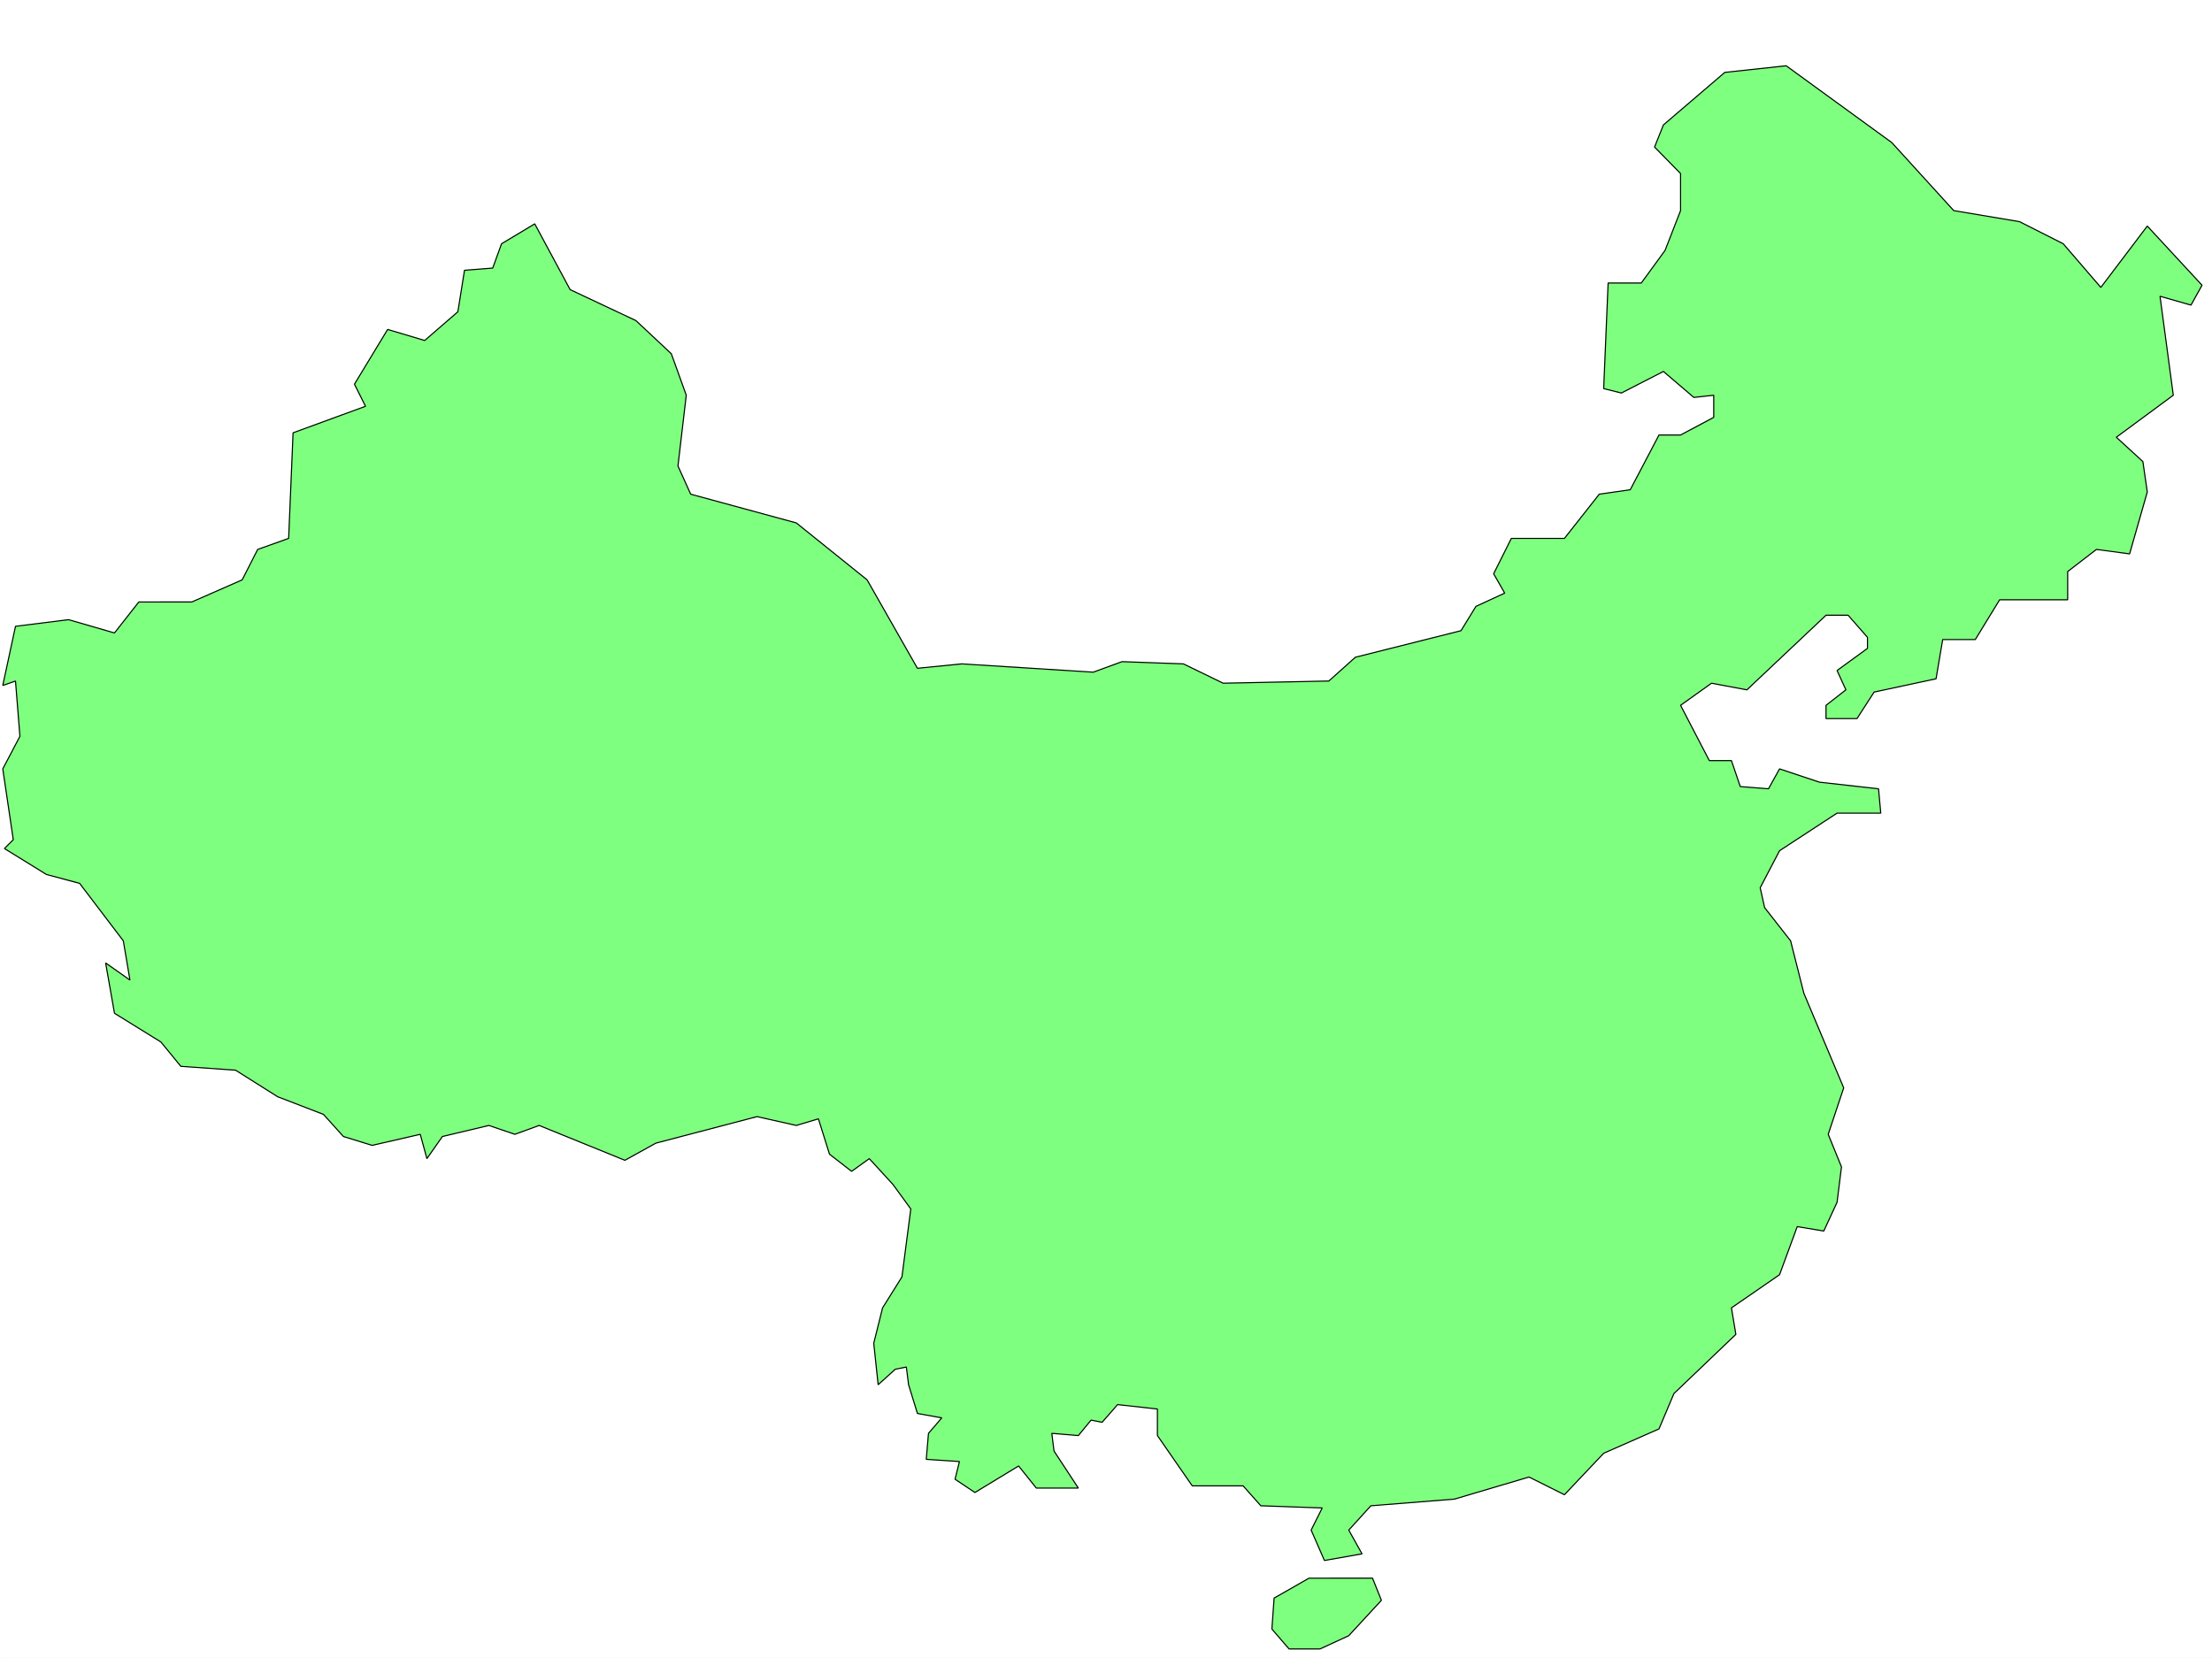 <svg xmlns="http://www.w3.org/2000/svg" width="2997.016" height="2246.297"><rect width="100%" height="100%" fill="#808080" stroke="none"/><defs><clipPath id="a"><path d="M0 0h2997v2244.137H0Zm0 0"/></clipPath></defs><path fill="#fff" d="M0 2246.297h2997.016V0H0Zm0 0"/><g clip-path="url(#a)" transform="translate(0 2.16)"><path fill="#fff" fill-rule="evenodd" stroke="#fff" stroke-linecap="square" stroke-linejoin="bevel" stroke-miterlimit="10" stroke-width=".743" d="M.742 2244.137h2995.531V-2.16H.743Zm0 0"/></g><path fill="#7fff7f" fill-rule="evenodd" stroke="#7fff7f" stroke-linecap="square" stroke-linejoin="bevel" stroke-miterlimit="10" stroke-width=".743" d="m5.98 1149.734 56.97 35.192 44.925 12.004 59.2 77.886 8.991 53.176-32.96-23.226 12.003 68.191 62.914 38.945L245 1444.863l74.172 5.239 56.969 35.933 62.171 23.969 26.977 29.95 38.945 12.003 65.18-14.976 8.992 32.96 20.996-29.988 62.953-14.976 35.188 12.004 32.96-12.004 116.169 47.195 41.953-23.227 137.086-35.93 53.215 11.962 29.949-8.993 15.016 47.938 29.949 23.227 23.969-17.208 32.218 35.192 24.008 32.96-12.004 92.122-26.234 41.953-11.965 47.938 5.98 56.187 23.227-20.996 14.977-2.973 3.007 23.969 12.004 38.941 32.961 5.985-17.984 20.957-3.012 35.23 44.965 2.969-5.98 23.969 26.937 17.988 59.2-35.934 24.007 29.95h56.93l-32.961-50.203-3.012-23.97 35.973 3.013 17.242-20.961 14.976 2.972 20.958-23.968 53.957 5.984v35.973l47.195 68.148h68.934l23.964 26.98 83.207 2.973-15.015 29.988 17.988 41.172 50.945-8.992-17.984-32.18 29.988-32.96 113.117-8.993 101.153-29.953 47.972 23.969 53.176-56.184 74.918-32.965 20.254-47.933 83.906-80.156-5.98-35.934 65.18-44.926 23.968-65.18 35.973 5.985 17.984-38.945 5.985-47.938-17.989-44.184 20.997-62.91-53.957-128.09-17.985-71.164-35.191-44.925-6.02-26.98 26.235-50.165 77.925-50.945h59.2l-3.012-32.965-80.156-8.992-53.957-17.985-14.977 26.977-38.238-3.008-11.965-35.191h-29.988l-38.946-74.914 41.953-29.953 47.938 8.996 107.172-101.114h29.953l26.234 29.95v14.976l-41.21 29.988 11.964 26.2-26.941 20.957v17.984h41.957l23.223-35.934 83.91-17.984 8.992-53.176h44.183l33-53.918h92.16v-38.203l38.942-29.988 44.965 6.02 23.969-83.907-5.98-41.172-35.974-32.96 77.184-56.93-17.984-134.075 41.953 11.965 14.976-26.941-74.175-80.156-62.95 83.129-50.949-59.16-59.195-29.95-89.149-14.976-83.91-92.16-143.105-104.083-83.164 8.954-83.168 71.164-12.004 29.988 35.23 35.934v50.203l-20.996 53.918-32.219 44.183h-44.925l-6.024 143.067 23.969 5.984 56.969-29.207 41.21 35.187 26.981-2.968v29.949l-44.965 23.969h-29.246l-38.945 74.172-41.953 5.98-47.196 59.902h-71.941l-23.969 47.938 14.977 26.234-38.945 17.95-20.254 32.96-143.106 35.973-35.972 32.219-143.106 2.969-53.918-26.196-83.168-3.012-38.98 14.235-178.297-11.223-59.942 5.98-68.191-119.84-95.91-77.144-143.106-38.945-17.242-38.2 11.258-95.87-20.254-56.188-47.934-44.926-89.148-41.957-47.977-89.144-44.964 26.976-11.965 32.961-38.239 2.973-8.957 56.187-44.964 38.942-50.204-14.973-44.964 74.172 14.976 29.95-98.144 35.933-5.98 143.066-41.954 14.977-20.996 41.21-68.191 29.95H188.07l-32.96 41.957-62.208-17.988-71.906 8.992-17.242 80.156 17.242-5.98 5.984 74.875-23.226 44.183 14.23 95.871zm0 0"/><path fill="none" stroke="#000" stroke-linecap="square" stroke-linejoin="bevel" stroke-miterlimit="10" stroke-width="1.486" d="m5.98 1149.734 56.97 35.192 44.925 12.004 59.2 77.886 8.991 53.176-32.96-23.226 12.003 68.191 62.914 38.945L245 1444.863l74.172 5.239 56.969 35.933 62.171 23.969 26.977 29.95 38.945 12.003 65.18-14.976 8.992 32.96 20.996-29.988 62.953-14.976 35.188 12.004 32.96-12.004 116.169 47.195 41.953-23.227 137.086-35.93 53.215 11.962 29.949-8.993 15.016 47.938 29.949 23.227 23.969-17.208 32.218 35.192 24.008 32.96-12.004 92.122-26.234 41.953-11.965 47.938 5.98 56.187 23.227-20.996 14.977-2.973 3.007 23.969 12.004 38.941 32.961 5.985-17.984 20.957-3.012 35.23 44.965 2.969-5.98 23.969 26.937 17.988 59.2-35.934 24.007 29.95h56.93l-32.961-50.203-3.012-23.97 35.973 3.013 17.242-20.961 14.976 2.972 20.958-23.968 53.957 5.984v35.973l47.195 68.148h68.934l23.964 26.98 83.207 2.973-15.015 29.988 17.988 41.172 50.945-8.992-17.984-32.18 29.988-32.96 113.117-8.993 101.153-29.953 47.972 23.969 53.176-56.184 74.918-32.965 20.254-47.933 83.906-80.156-5.98-35.934 65.18-44.926 23.968-65.18 35.973 5.985 17.984-38.945 5.985-47.938-17.989-44.184 20.997-62.91-53.957-128.09-17.985-71.164-35.191-44.925-6.02-26.98 26.235-50.165 77.925-50.945h59.2l-3.012-32.965-80.156-8.992-53.957-17.985-14.977 26.977-38.238-3.008-11.965-35.191h-29.988l-38.946-74.914 41.953-29.953 47.938 8.996 107.172-101.114h29.953l26.234 29.95v14.976l-41.21 29.988 11.964 26.2-26.941 20.957v17.984h41.957l23.223-35.934 83.91-17.984 8.992-53.176h44.183l33-53.918h92.16v-38.203l38.942-29.988 44.965 6.02 23.969-83.907-5.98-41.172-35.974-32.96 77.184-56.93-17.984-134.075 41.953 11.965 14.976-26.941-74.175-80.156-62.95 83.129-50.949-59.16-59.195-29.95-89.149-14.976-83.91-92.16-143.105-104.083-83.164 8.954-83.168 71.164-12.004 29.988 35.23 35.934v50.203l-20.996 53.918-32.219 44.183h-44.925l-6.024 143.067 23.969 5.984 56.969-29.207 41.21 35.187 26.981-2.968v29.949l-44.965 23.969h-29.246l-38.945 74.172-41.953 5.98-47.196 59.902h-71.941l-23.969 47.938 14.977 26.234-38.945 17.95-20.254 32.96-143.106 35.973-35.972 32.219-143.106 2.969-53.918-26.196-83.168-3.012-38.98 14.235-178.297-11.223-59.942 5.98-68.191-119.84-95.91-77.144-143.106-38.945-17.242-38.2 11.258-95.87-20.254-56.188-47.934-44.926-89.148-41.957-47.977-89.144-44.964 26.976-11.965 32.961-38.239 2.973-8.957 56.187-44.964 38.942-50.204-14.973-44.964 74.172 14.976 29.95-98.144 35.933-5.98 143.066-41.954 14.977-20.996 41.21-68.191 29.95H188.07l-32.96 41.957-62.208-17.988-71.906 8.992-17.242 80.156 17.242-5.98 5.984 74.875-23.226 44.183 14.23 95.871zm0 0"/><path fill="#7fff7f" fill-rule="evenodd" stroke="#7fff7f" stroke-linecap="square" stroke-linejoin="bevel" stroke-miterlimit="10" stroke-width=".743" d="m1773.496 2138.418-47.23 26.98-2.973 41.954 23.227 26.941h41.953l38.945-17.95 44.223-47.937-12.004-29.988zm0 0"/><path fill="none" stroke="#000" stroke-linecap="square" stroke-linejoin="bevel" stroke-miterlimit="10" stroke-width="1.486" d="m1773.496 2138.418-47.23 26.98-2.973 41.954 23.227 26.941h41.953l38.945-17.95 44.223-47.937-12.004-29.988zm0 0"/></svg>
